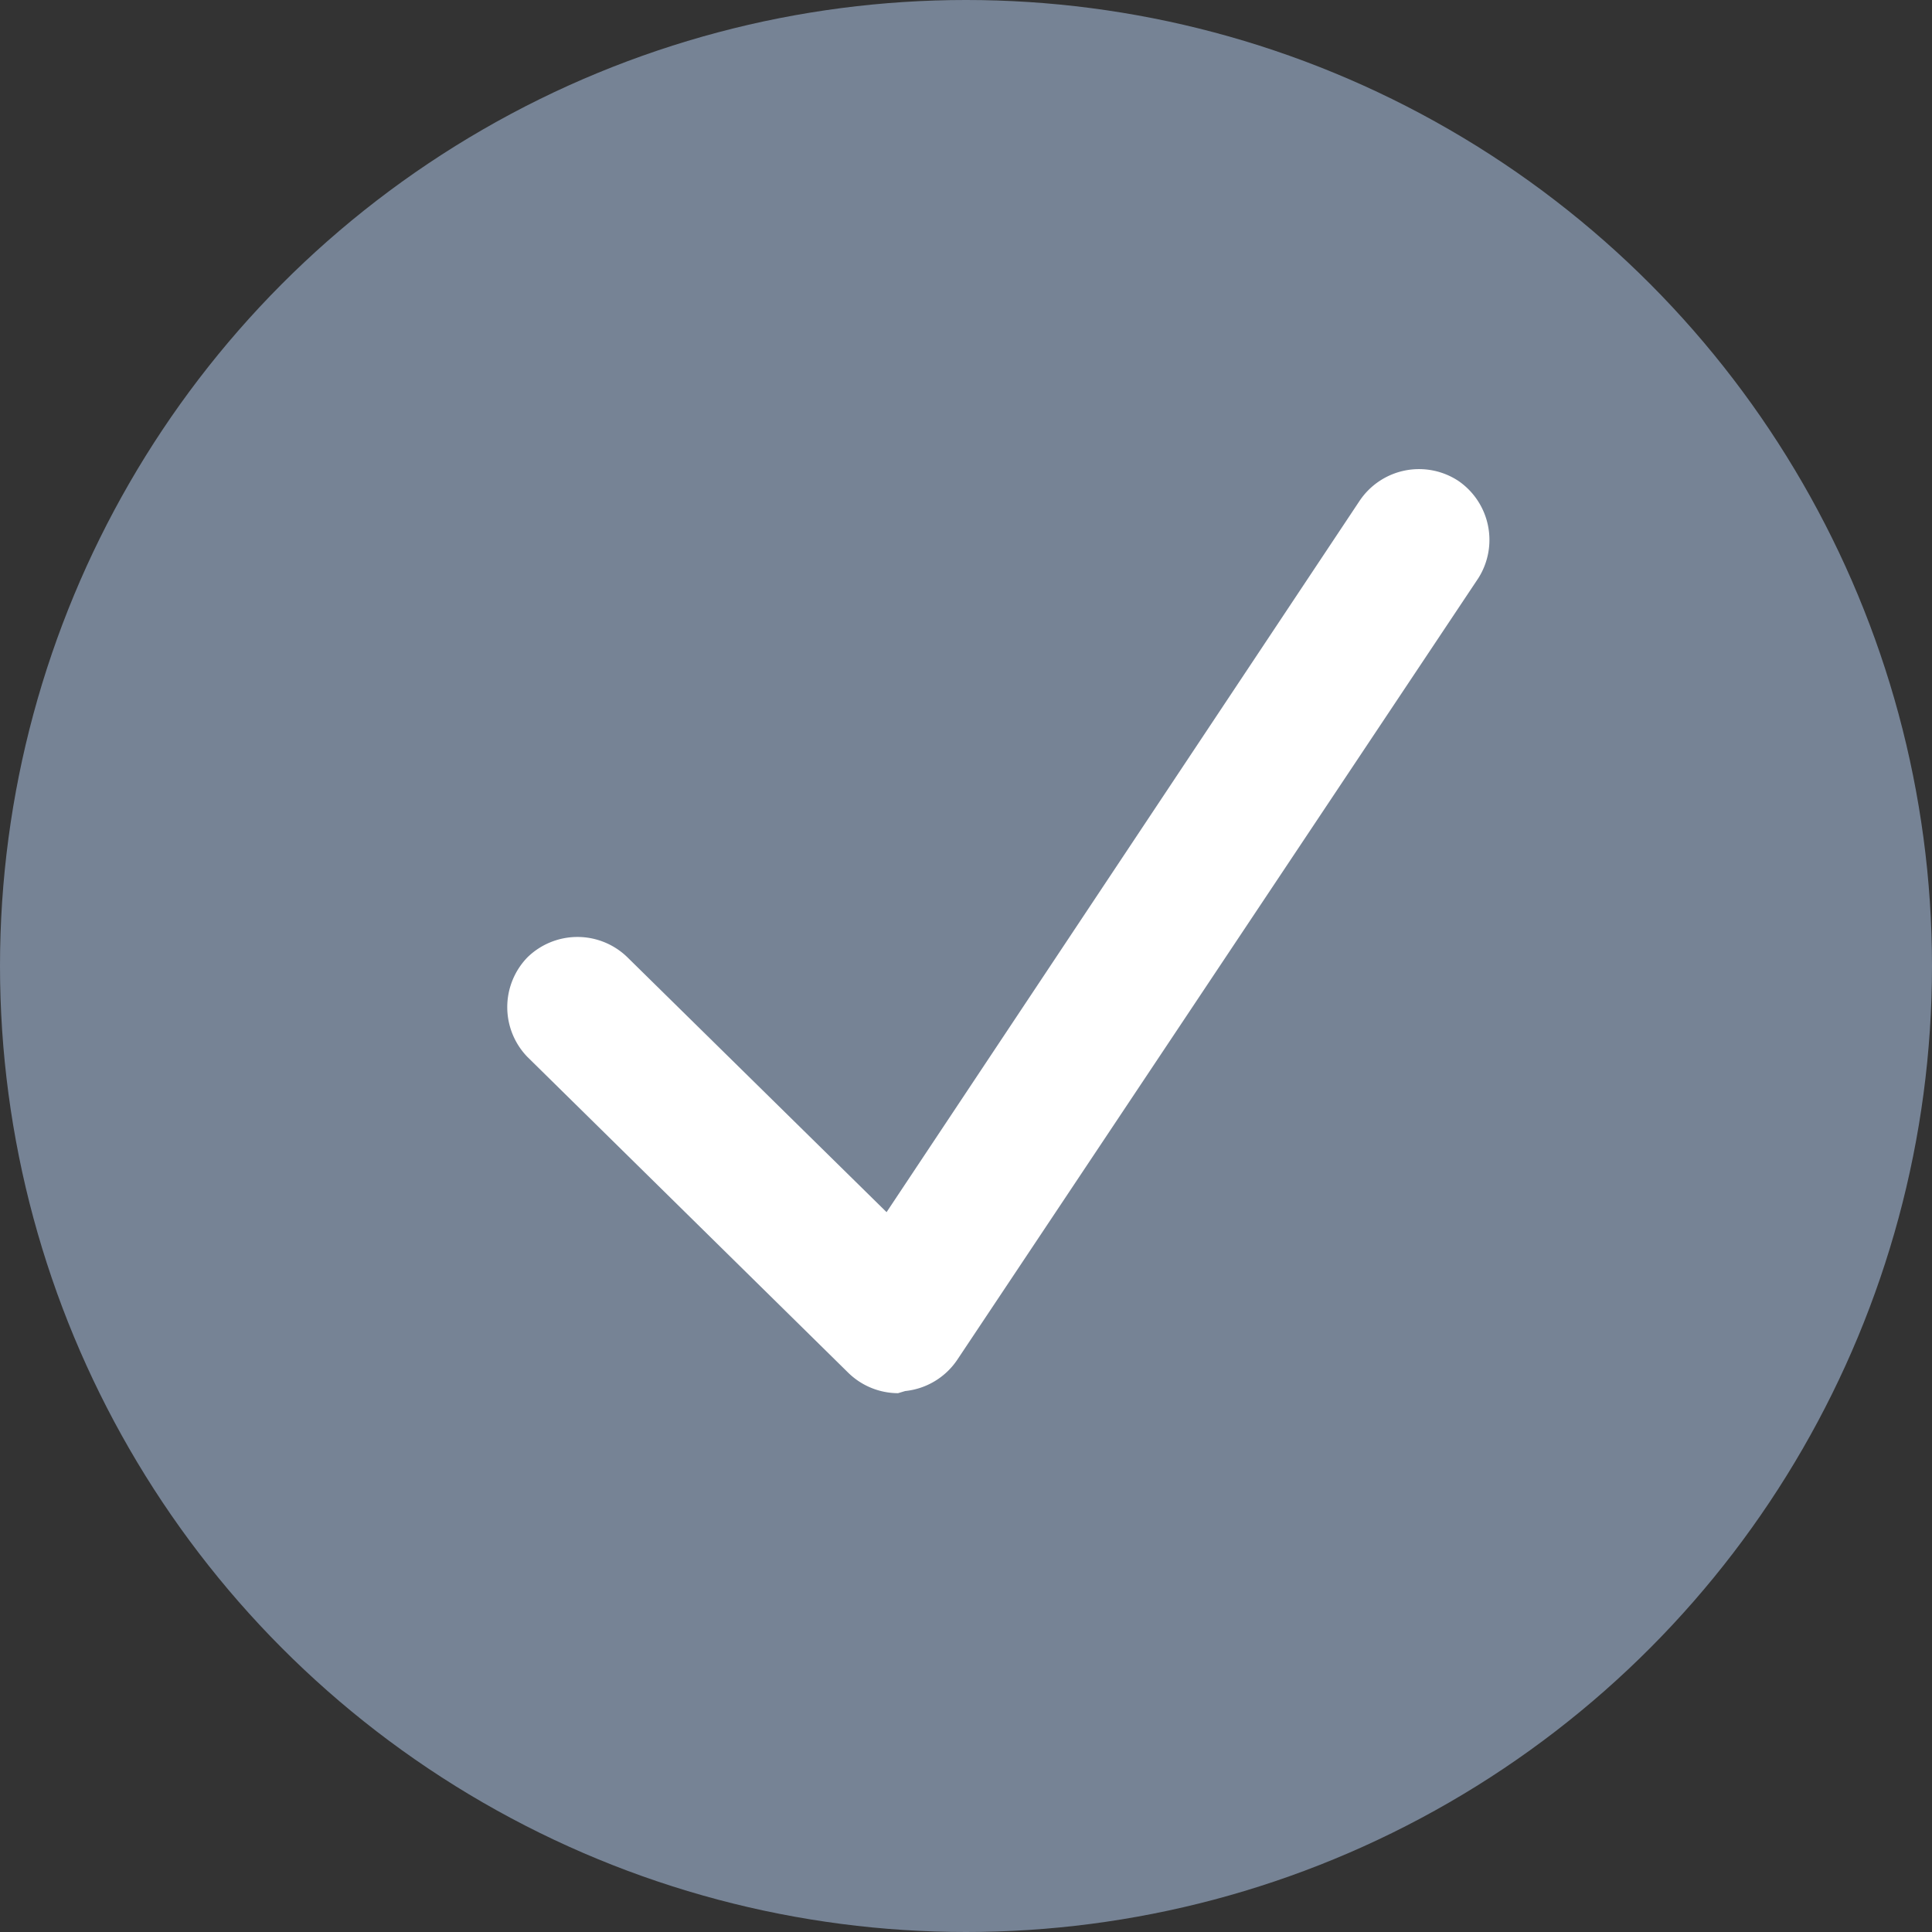 <svg data-name="Слой 1" xmlns="http://www.w3.org/2000/svg" viewBox="0 0 27 27"><rect x="0" y="0" width="27" height="27" fill="#333333" stroke="none"/><circle cx="13.5" cy="13.5" r="13.5" fill="#768395"/><path d="M12.55 19.47a1 1 0 0 1-.7-.29l-4.48-4.41a1 1 0 0 1 0-1.39 1 1 0 0 1 1.4 0l3.62 3.56L19 7a1 1 0 0 1 1.38-.28 1 1 0 0 1 .28 1.36L13.38 19a1 1 0 0 1-.73.44z" fill="#fff"/></svg>